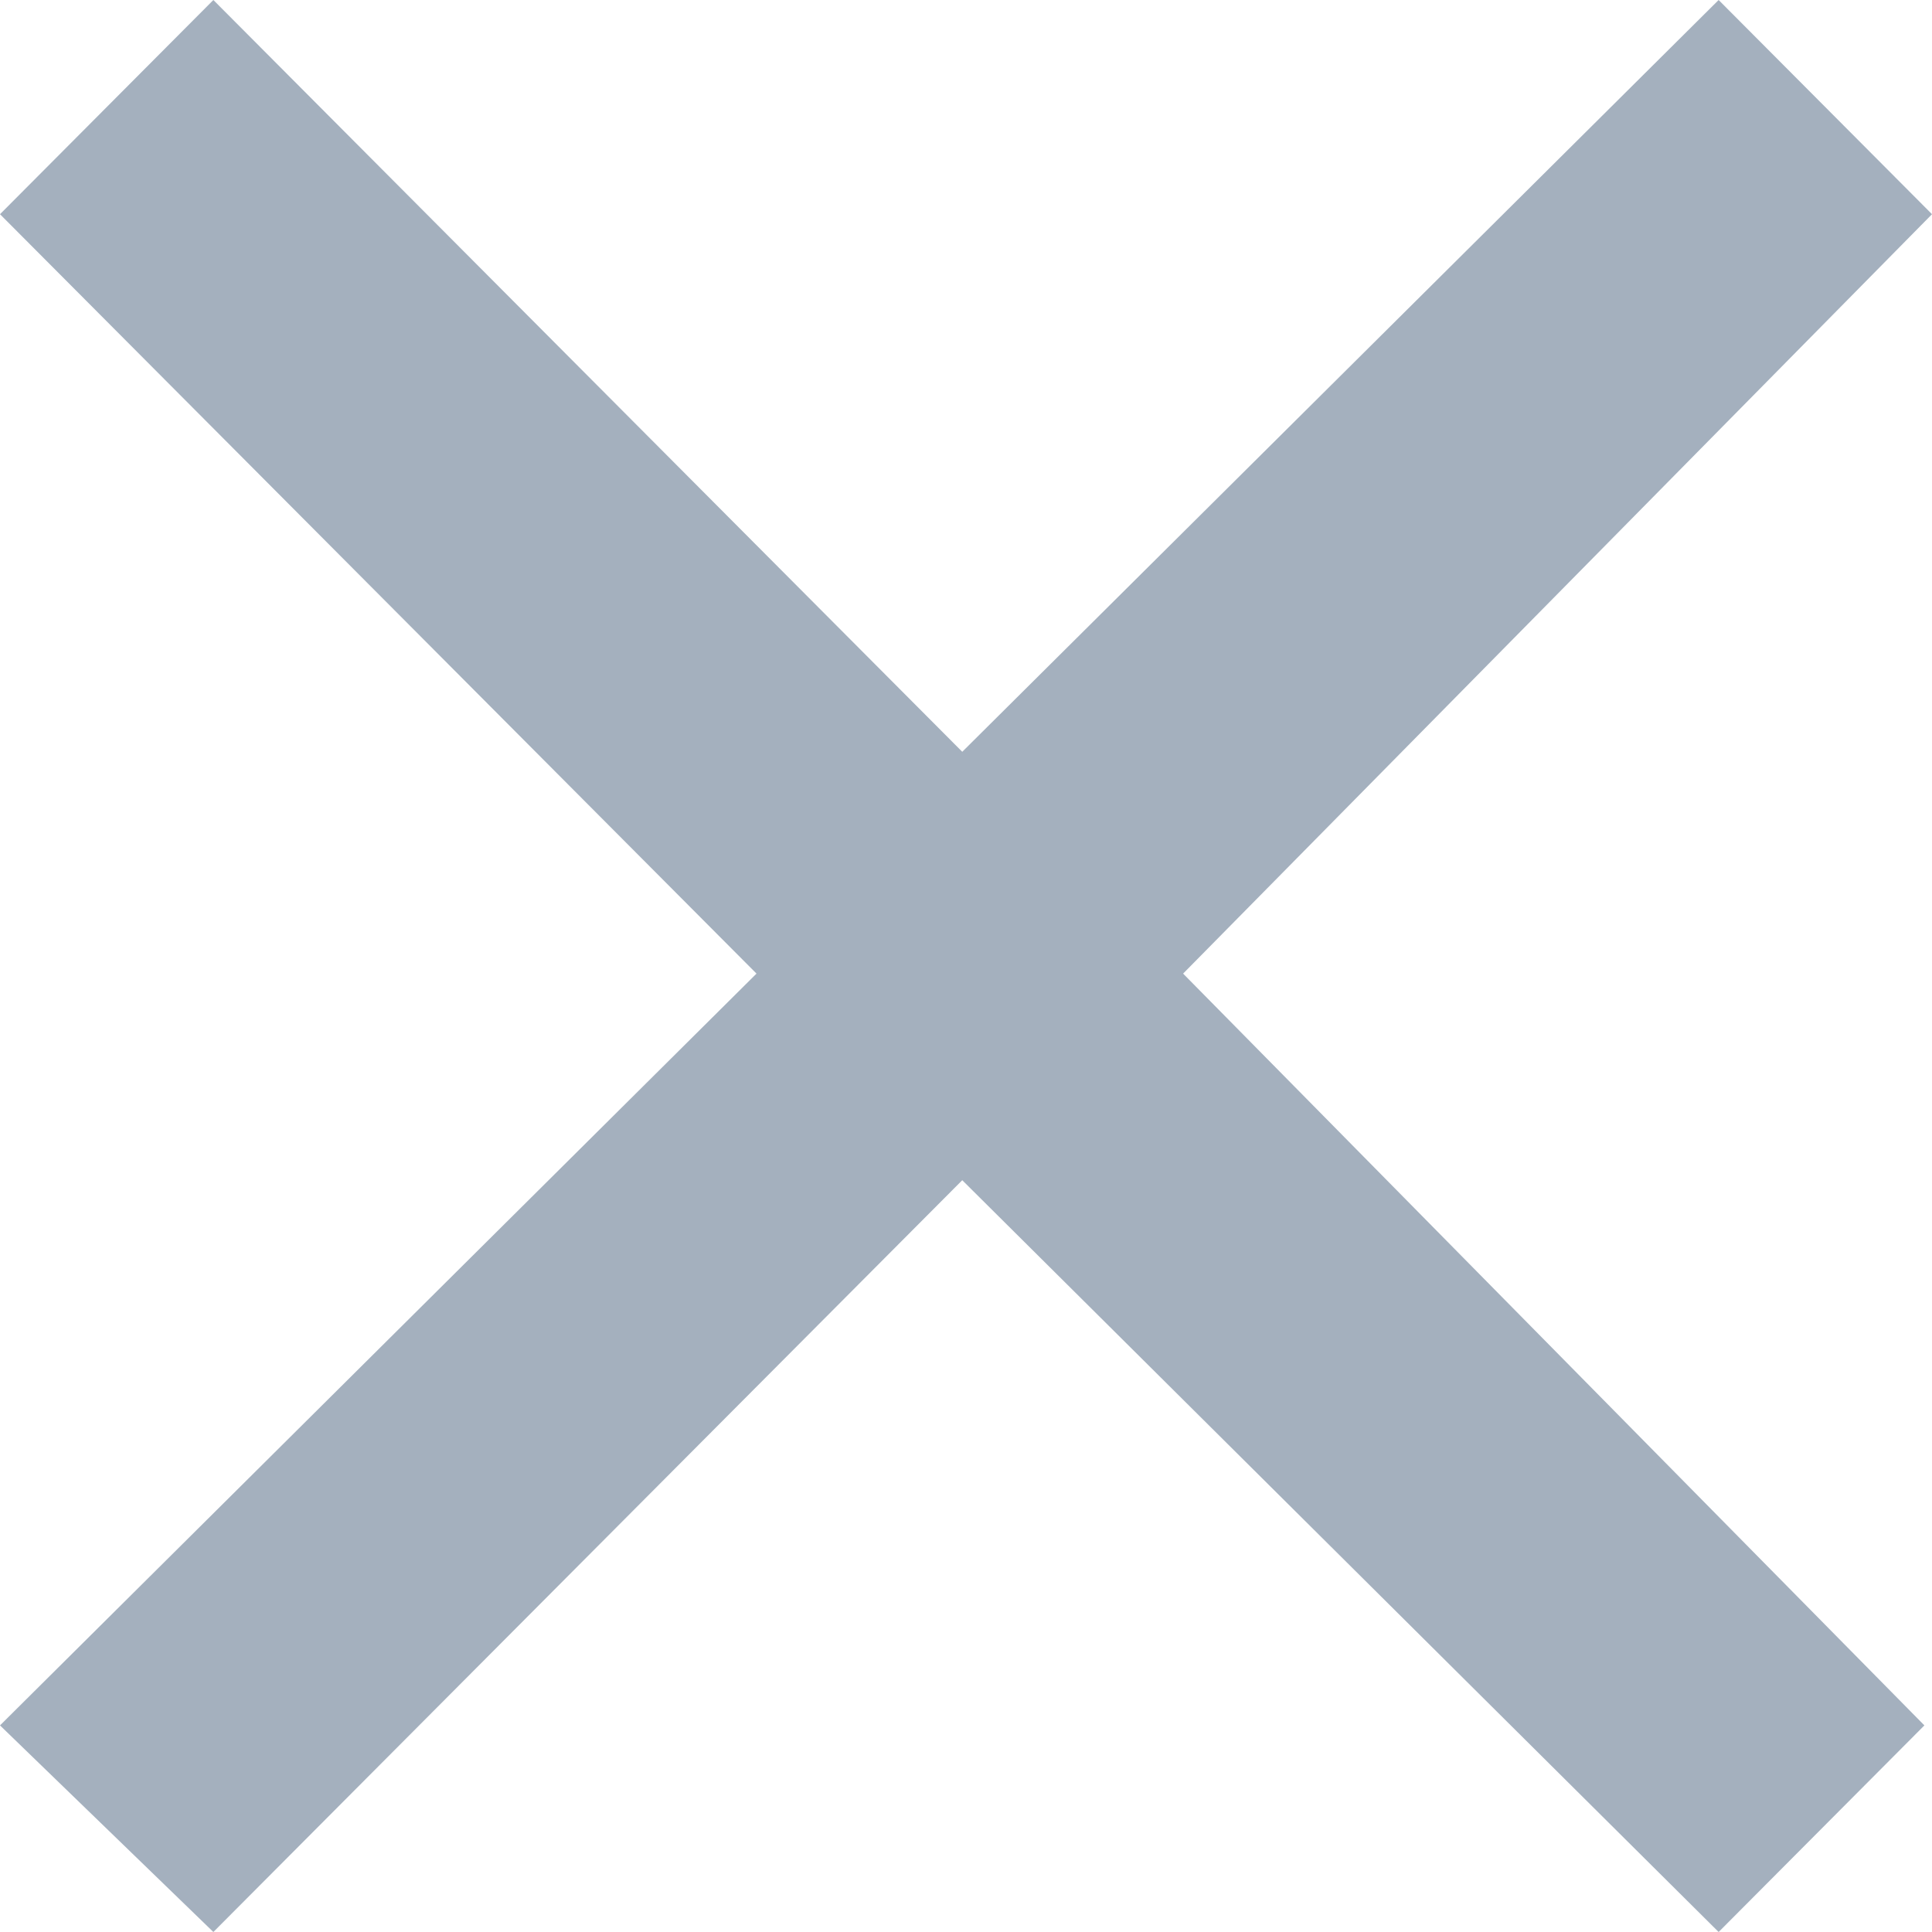 <svg width="16" height="16" viewBox="0 0 16 16" fill="none" xmlns="http://www.w3.org/2000/svg">
<path d="M7.969 6.226L14.233 0L16 1.774L9.798 8.063L15.937 14.289L14.233 16L7.969 9.774L1.767 16L0 14.289L6.265 8.063L0 1.774L1.767 0L7.969 6.226Z" fill="#A4B0BE"/>
</svg>
